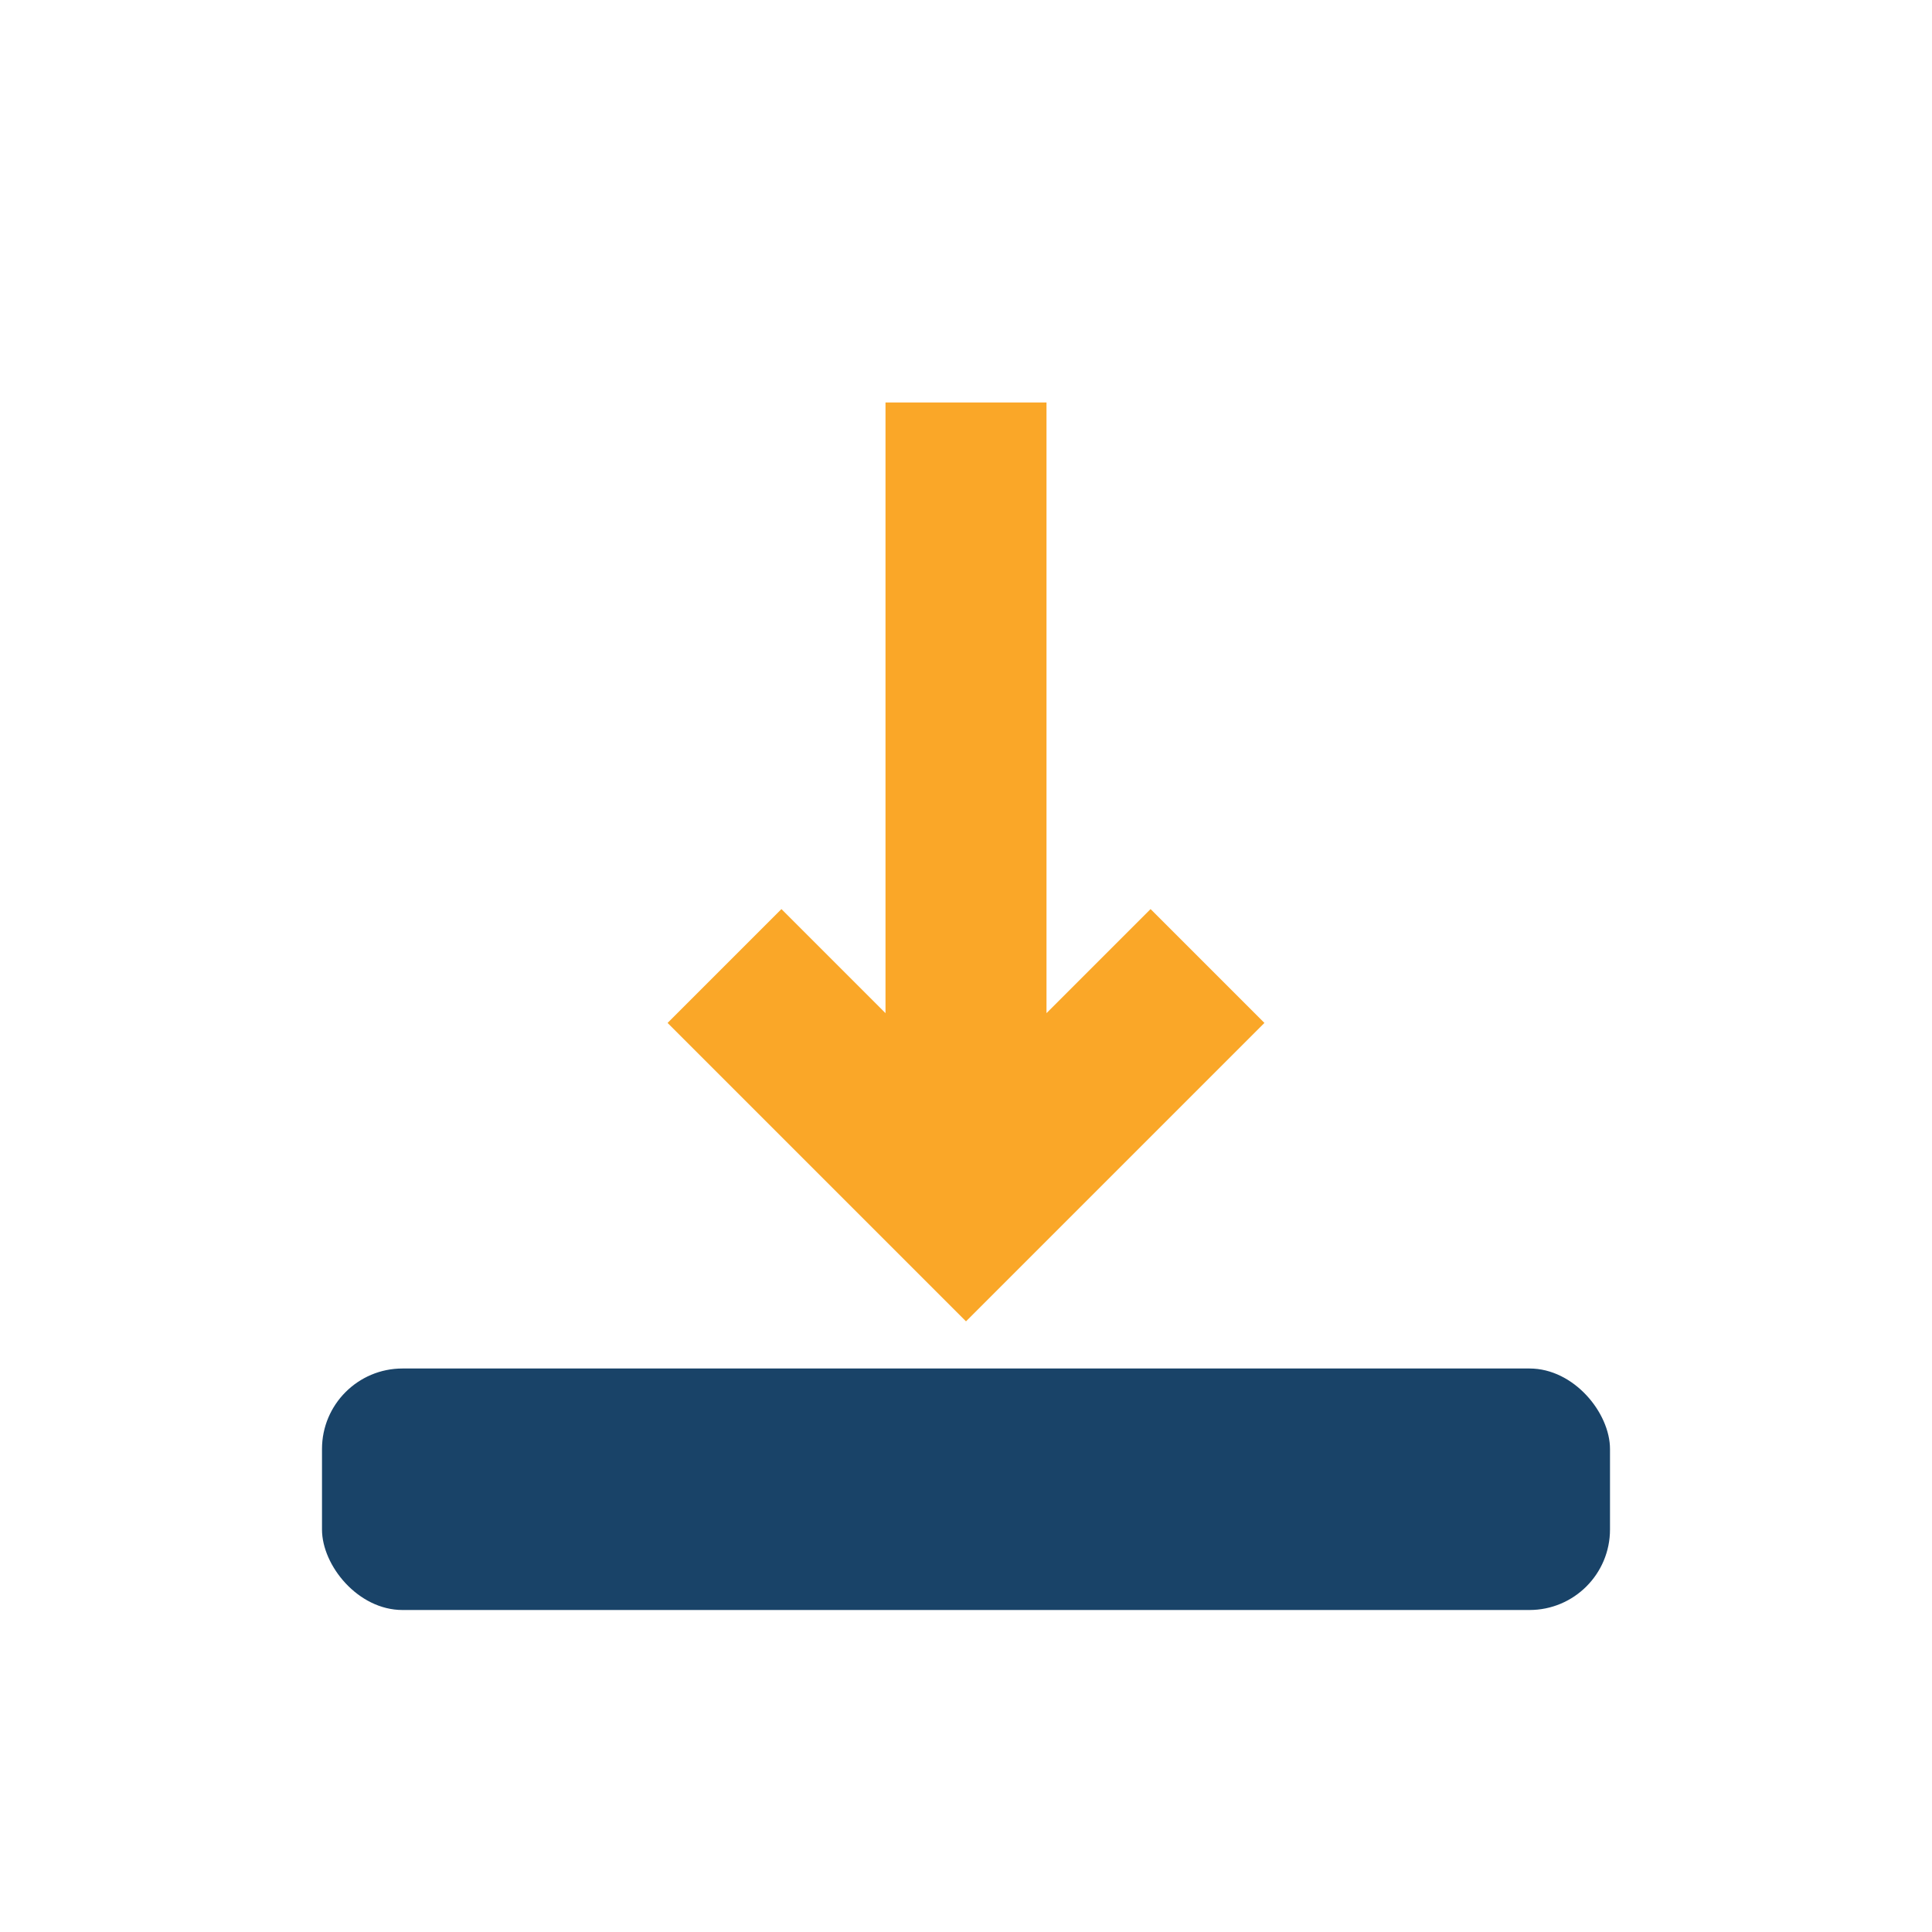 <?xml version="1.0" encoding="UTF-8"?>
<svg xmlns="http://www.w3.org/2000/svg" width="24" height="24" viewBox="0 0 24 24"><rect x="4" y="17" width="16" height="3" rx="1" fill="#194368"/><path d="M12 5v10M9 12l3 3 3-3" stroke="#FAA728" stroke-width="2" fill="none"/></svg>